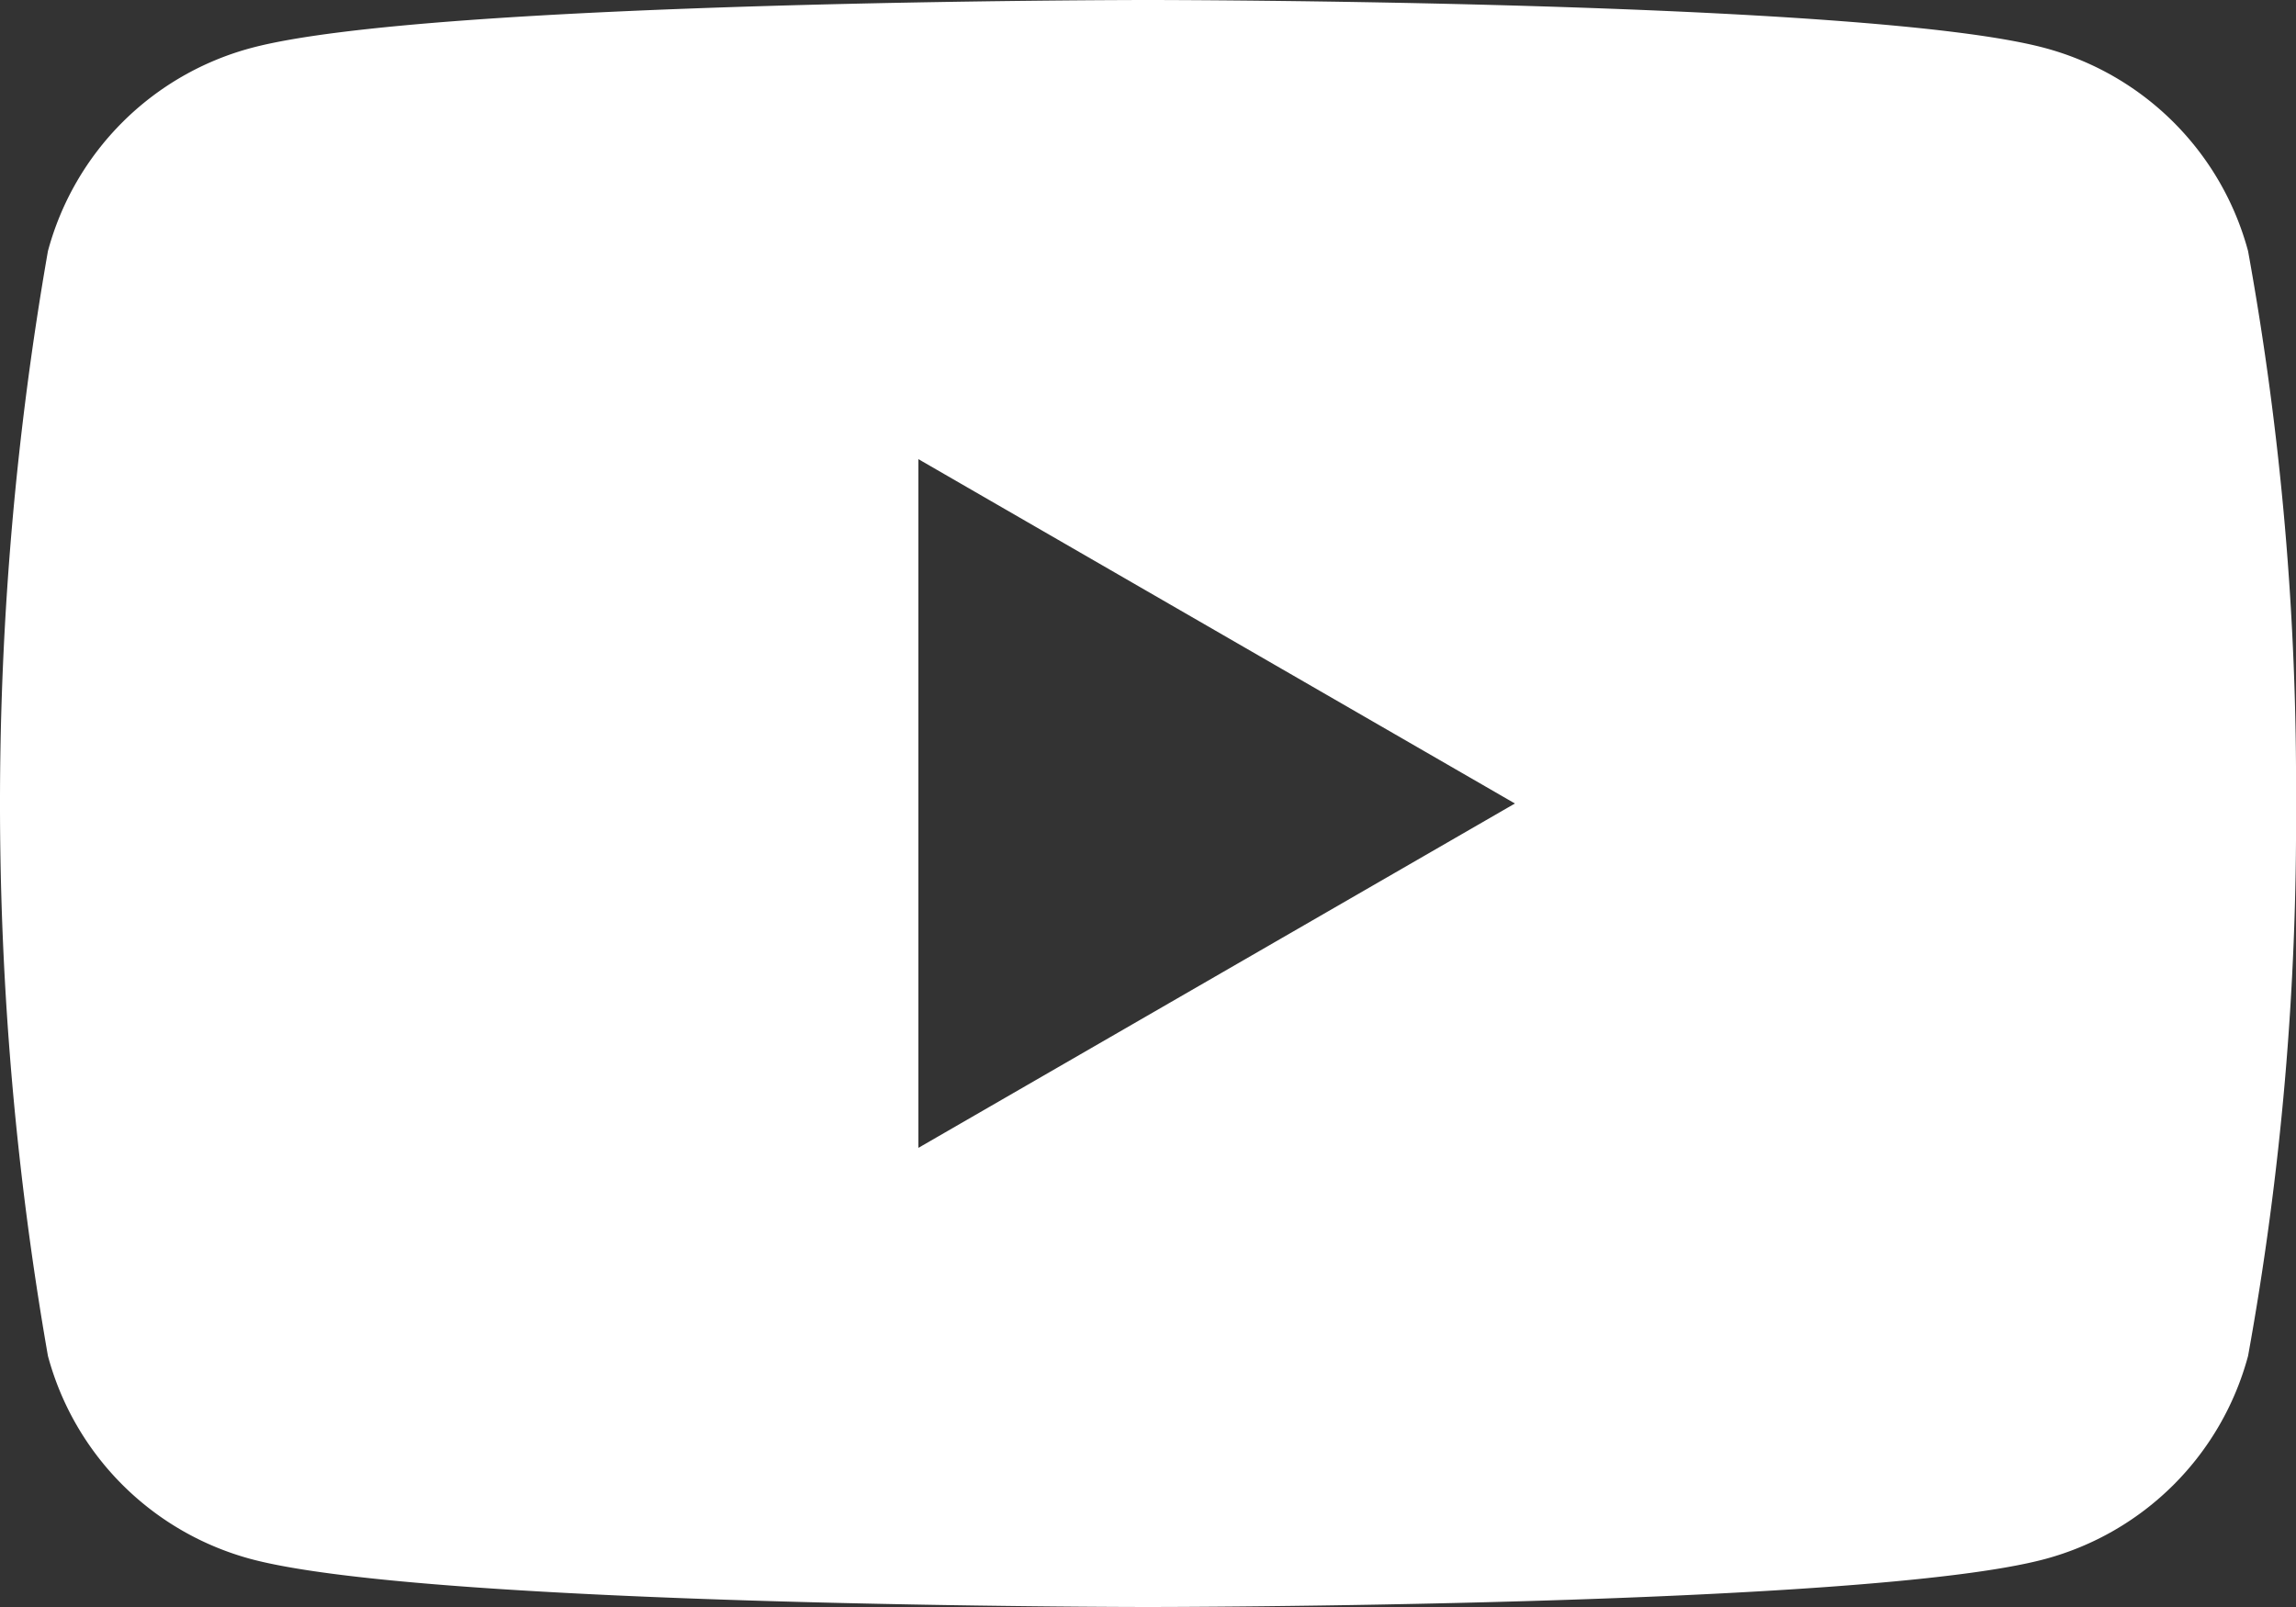 <svg xmlns="http://www.w3.org/2000/svg" width="32" height="22.4"><rect width="100%" height="100%" fill="#333333" stroke="none"/><path d="M31.332 3.5A4.007 4.007 0 0 0 28.5.669C26.007 0 16 0 16 0S5.993 0 3.5.669A4.007 4.007 0 0 0 .668 3.5a44.705 44.705 0 0 0 0 15.4A4.008 4.008 0 0 0 3.5 21.732C6 22.4 16 22.4 16 22.4s10.007 0 12.5-.668a4.007 4.007 0 0 0 2.832-2.832A41.651 41.651 0 0 0 32 11.2a41.653 41.653 0 0 0-.668-7.7ZM12.8 16V6.4l8.314 4.8Z" fill="#fff"/></svg>